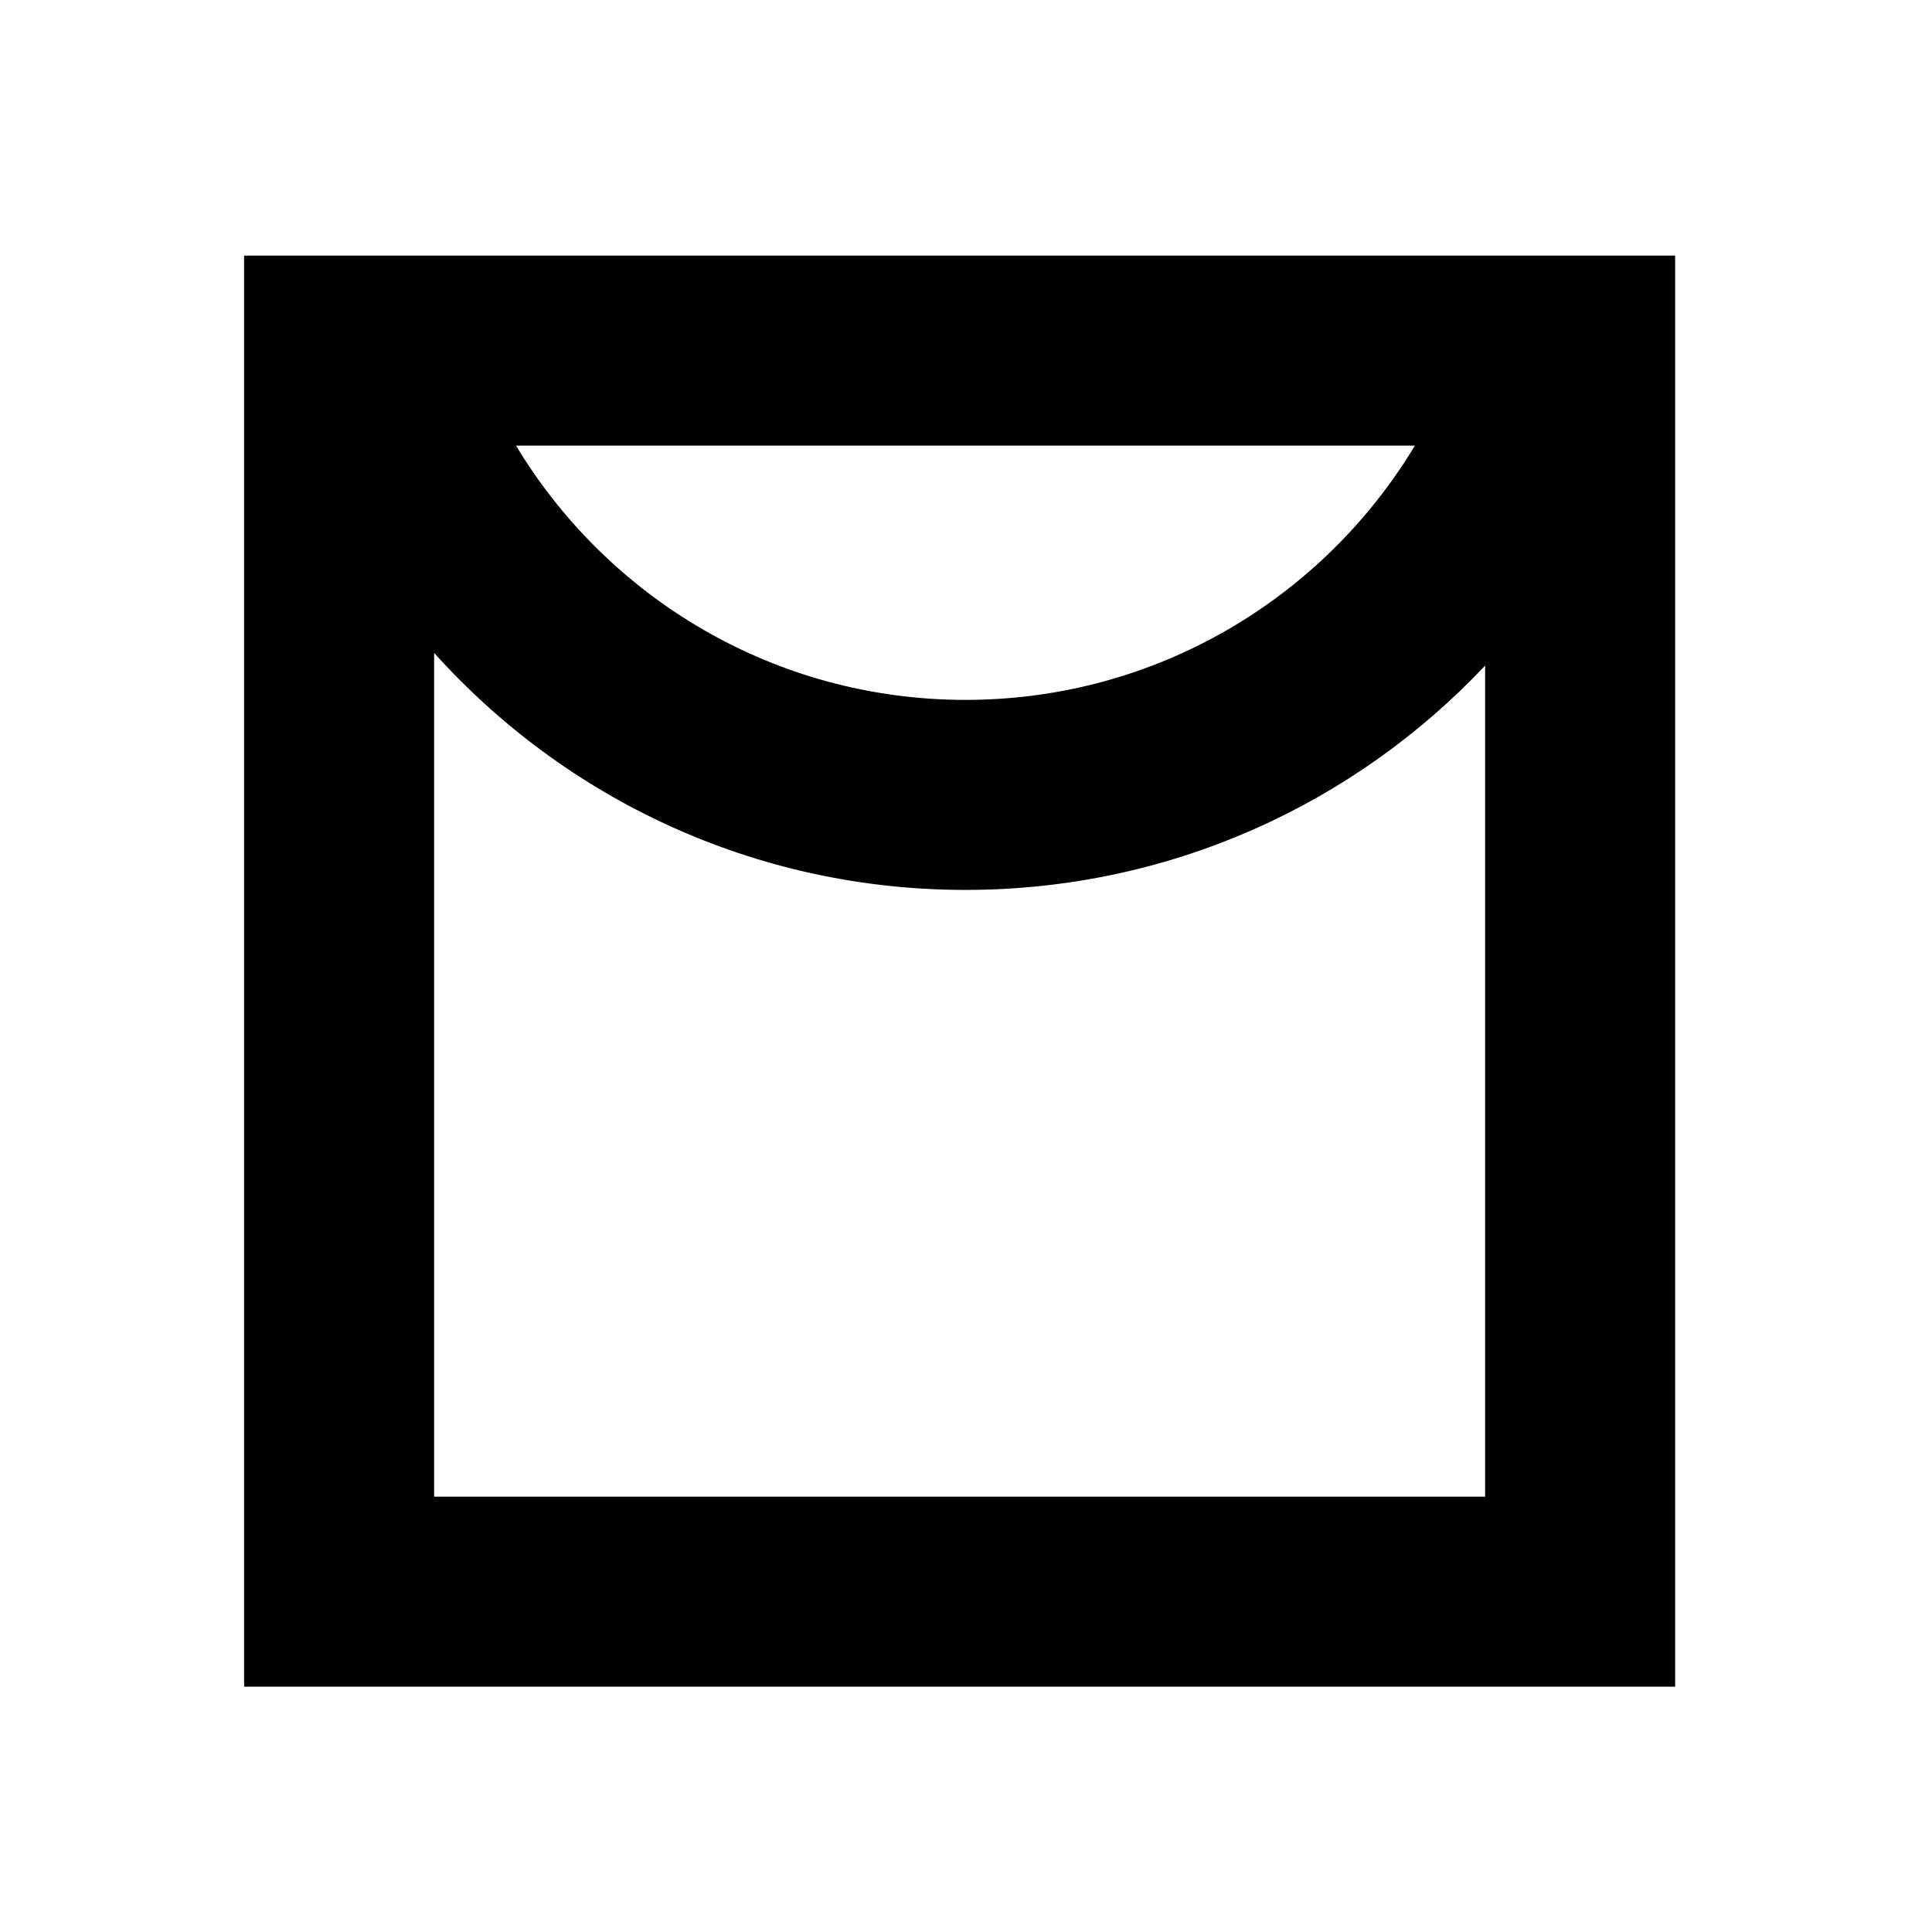 <svg width="81" height="81" viewBox="0 0 81 81" fill="none" xmlns="http://www.w3.org/2000/svg">
    <g xmlns="http://www.w3.org/2000/svg" id="bg" display="none">
        <g display="inline">
            <rect fill="#D4EBF4" width="81" height="81"/>
        </g>
    </g>
<path fill-rule="evenodd" clip-rule="evenodd" d="M62.265 27.905C56.806 33.696 49.064 37.31 40.478 37.31C31.632 37.31 23.682 33.473 18.201 27.373V62.748H62.265V27.905ZM10.723 10.715H70.231H70.233C70.232 10.718 70.232 10.722 70.231 10.725V70.715H10.234V10.715H10.723ZM21.634 18.682C25.479 25.069 32.482 29.343 40.478 29.343C48.474 29.343 55.477 25.069 59.321 18.682H21.634Z" fill="black"/>
</svg>
